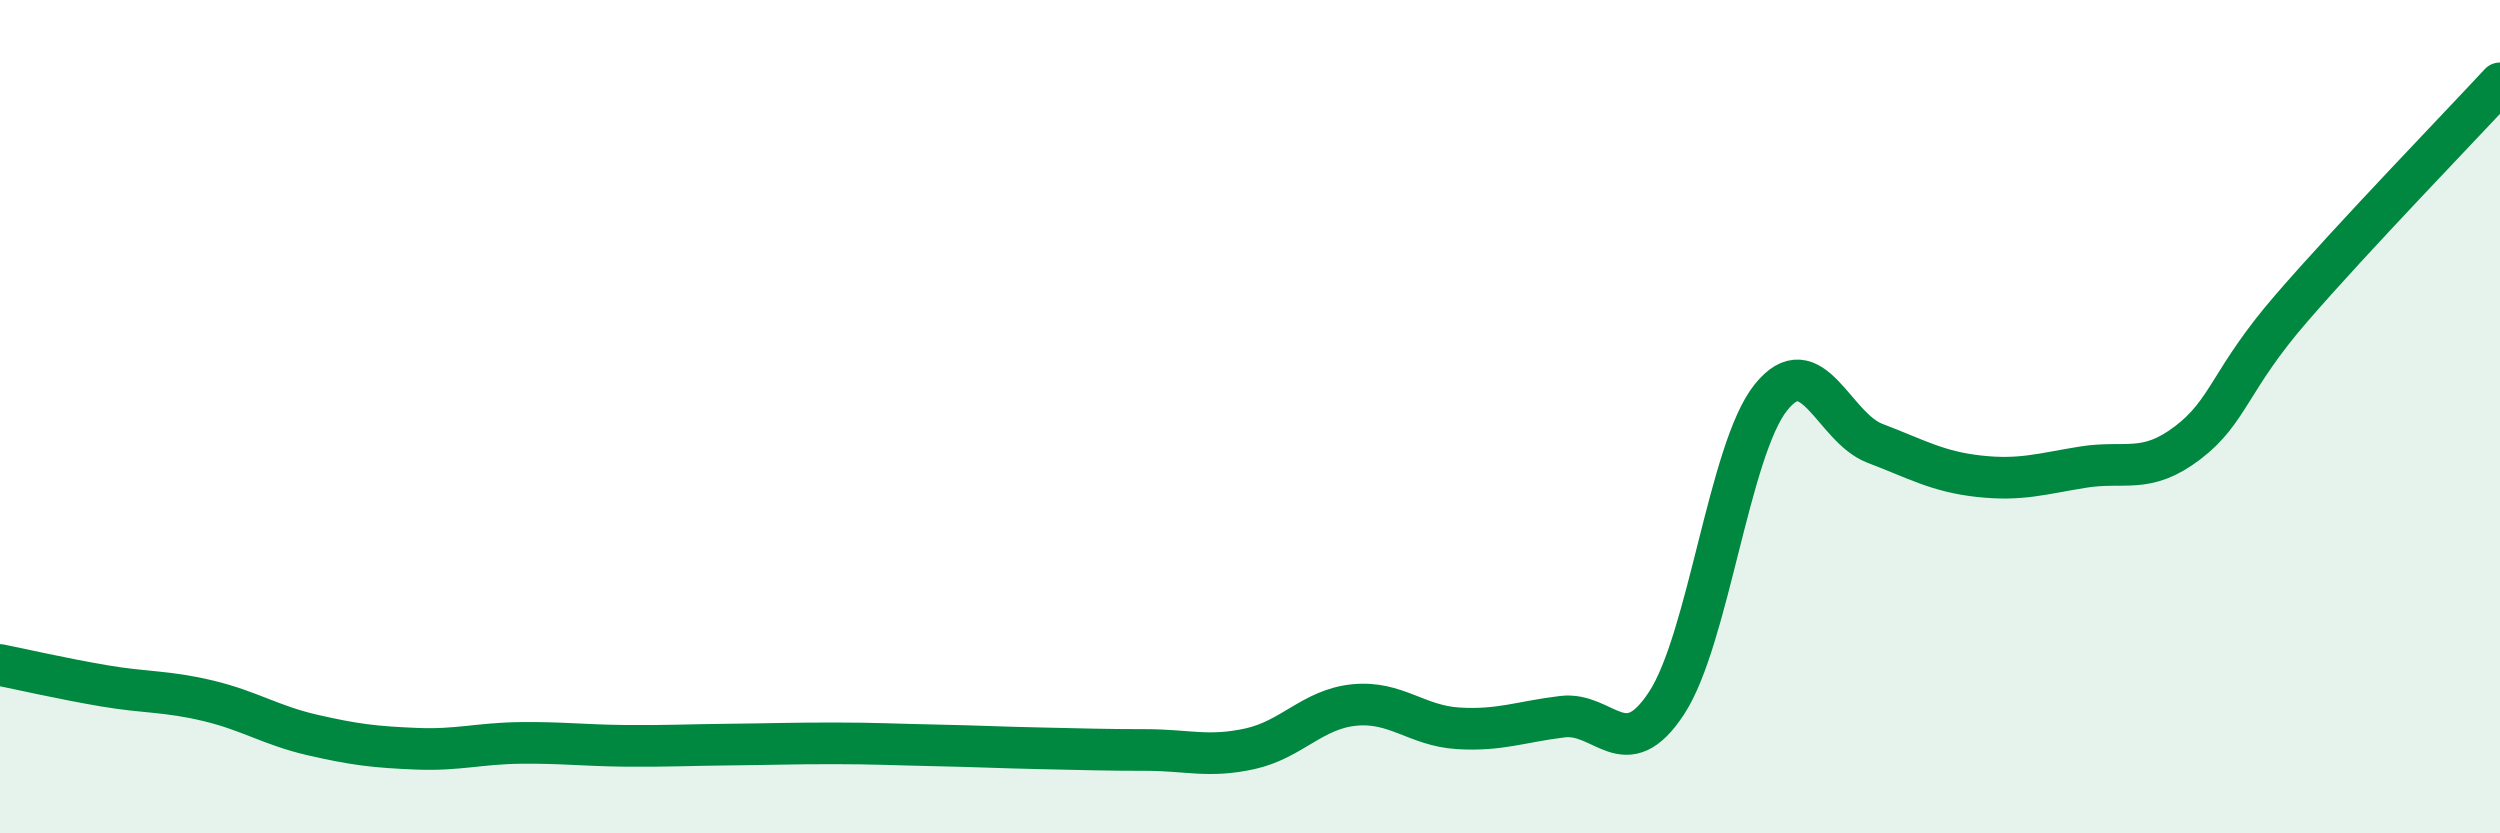 
    <svg width="60" height="20" viewBox="0 0 60 20" xmlns="http://www.w3.org/2000/svg">
      <path
        d="M 0,15.96 C 0.5,16.06 1.5,16.29 2.5,16.46 C 3.5,16.63 4,16.58 5,16.82 C 6,17.06 6.5,17.41 7.5,17.64 C 8.5,17.87 9,17.93 10,17.97 C 11,18.01 11.5,17.84 12.5,17.83 C 13.5,17.82 14,17.89 15,17.9 C 16,17.91 16.5,17.88 17.5,17.87 C 18.5,17.86 19,17.84 20,17.84 C 21,17.84 21.5,17.87 22.5,17.89 C 23.5,17.91 24,17.94 25,17.96 C 26,17.98 26.5,18 27.5,18 C 28.5,18 29,18.19 30,17.97 C 31,17.75 31.5,17.02 32.5,16.92 C 33.5,16.82 34,17.42 35,17.48 C 36,17.54 36.5,17.32 37.5,17.2 C 38.5,17.08 39,18.4 40,16.87 C 41,15.34 41.5,10.79 42.5,9.54 C 43.5,8.29 44,10.26 45,10.64 C 46,11.02 46.5,11.32 47.5,11.43 C 48.5,11.54 49,11.37 50,11.21 C 51,11.05 51.5,11.39 52.5,10.63 C 53.5,9.87 53.5,9.12 55,7.39 C 56.5,5.66 59,3.08 60,2L60 20L0 20Z"
        fill="#008740"
        opacity="0.1"
        stroke-linecap="round"
        stroke-linejoin="round"
      />
      <path
        d="M 0,15.96 C 0.5,16.06 1.5,16.29 2.5,16.46 C 3.5,16.63 4,16.58 5,16.82 C 6,17.06 6.5,17.41 7.5,17.64 C 8.5,17.87 9,17.93 10,17.97 C 11,18.01 11.5,17.84 12.5,17.83 C 13.5,17.82 14,17.89 15,17.9 C 16,17.91 16.5,17.88 17.5,17.87 C 18.5,17.86 19,17.84 20,17.84 C 21,17.84 21.5,17.87 22.5,17.89 C 23.5,17.91 24,17.94 25,17.96 C 26,17.98 26.5,18 27.5,18 C 28.5,18 29,18.19 30,17.97 C 31,17.75 31.5,17.02 32.5,16.92 C 33.5,16.82 34,17.42 35,17.48 C 36,17.54 36.5,17.32 37.5,17.2 C 38.5,17.08 39,18.4 40,16.87 C 41,15.34 41.5,10.79 42.5,9.54 C 43.5,8.29 44,10.26 45,10.64 C 46,11.02 46.5,11.32 47.5,11.43 C 48.5,11.54 49,11.37 50,11.21 C 51,11.05 51.5,11.39 52.5,10.63 C 53.5,9.87 53.5,9.12 55,7.39 C 56.5,5.66 59,3.08 60,2"
        stroke="#008740"
        stroke-width="1"
        fill="none"
        stroke-linecap="round"
        stroke-linejoin="round"
      />
    </svg>
  